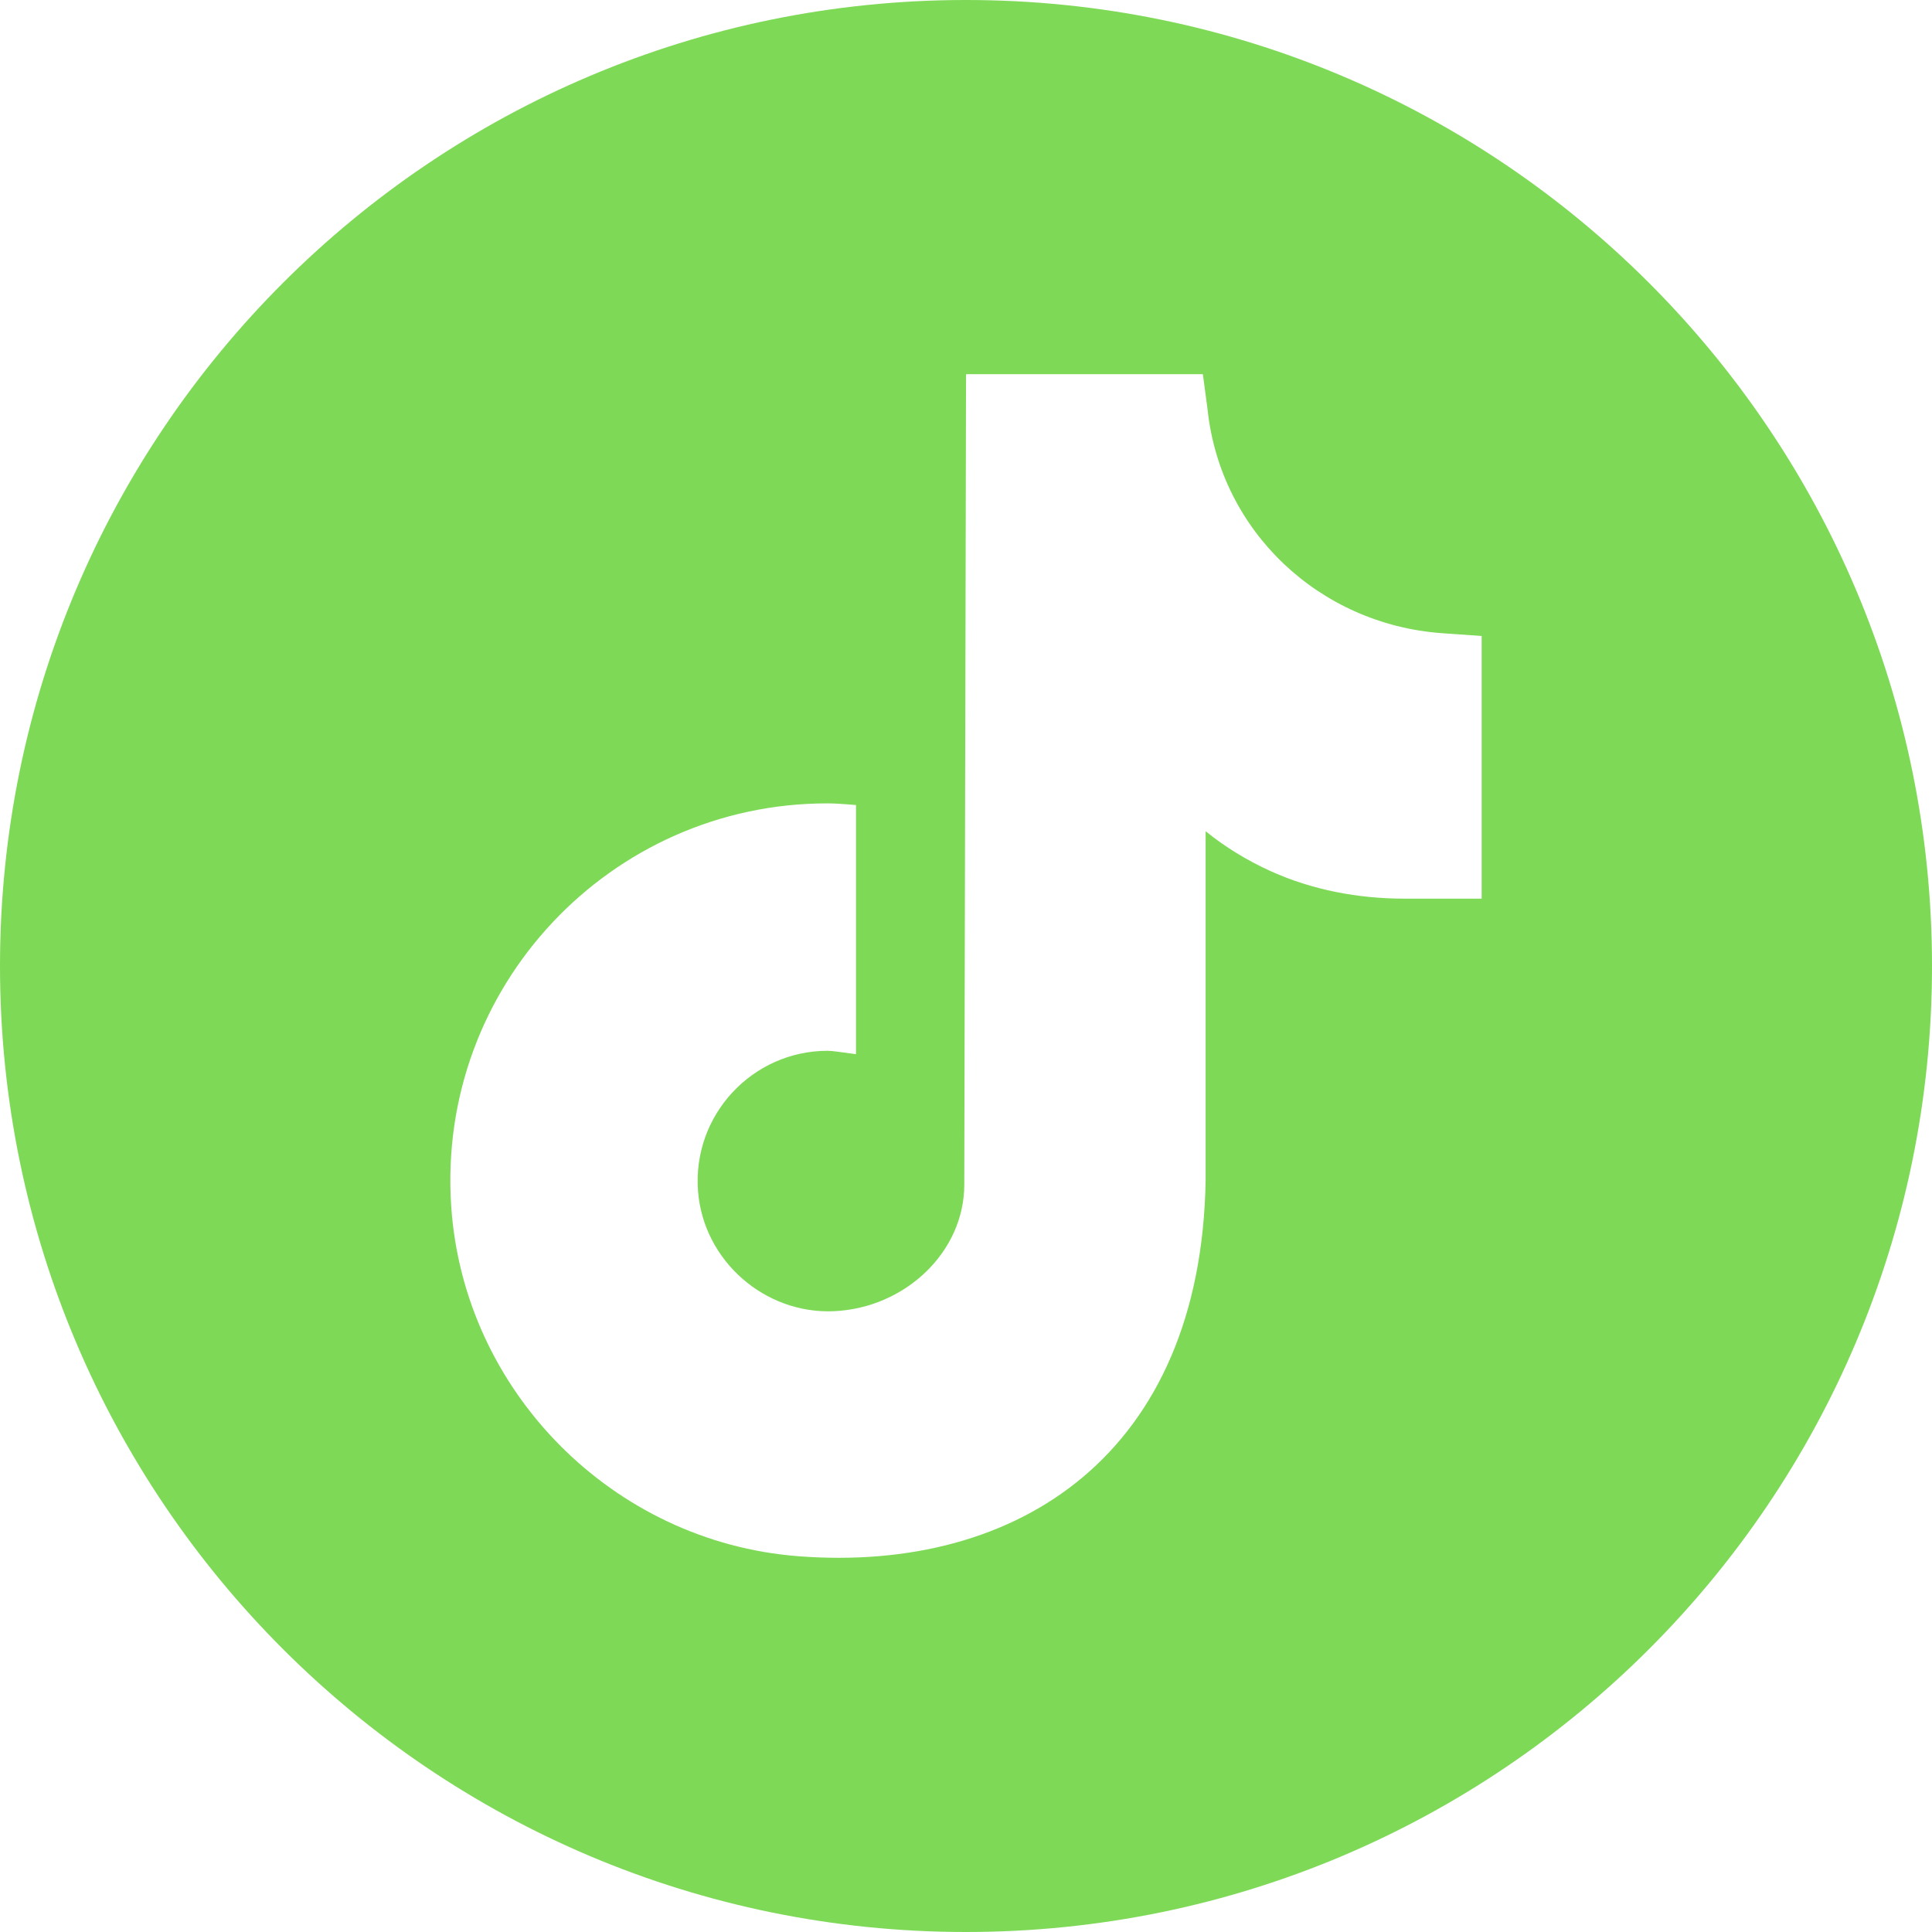 <?xml version="1.0" encoding="UTF-8" standalone="no"?><svg xmlns="http://www.w3.org/2000/svg" xmlns:xlink="http://www.w3.org/1999/xlink" fill="#7ed957" height="500" preserveAspectRatio="xMidYMid meet" version="1" viewBox="0.0 0.0 500.0 500.0" width="500" zoomAndPan="magnify"><g id="change1_1"><path d="M 383.453 222.121 L 383.453 232.57 L 363.484 232.57 C 351.527 232.57 339.605 230.348 328.723 225.395 C 322.68 222.645 317.047 219.199 312.016 215.125 L 312.016 305.477 C 310.828 375.992 263.836 407.156 206.598 402.75 C 158.613 399.055 119.914 360.055 116.762 312.031 C 113.035 255.281 158.098 207.914 214.066 207.914 C 215.887 207.914 217.504 208.035 219.016 208.141 L 221.531 208.34 L 221.531 272.82 L 218.07 272.355 C 217.551 272.297 217.223 272.242 216.707 272.172 C 215.68 272.031 214.793 271.945 214.164 271.945 C 194.742 271.945 179.117 288.57 180.652 308.297 C 182.051 326.246 197.926 340.18 215.906 339.332 C 234.32 338.465 249.555 323.965 249.555 306.59 L 250.012 96.844 L 311.301 96.844 L 312.508 105.887 C 315.828 137.484 341.434 161.547 373.121 163.863 L 383.453 164.594 Z M 250 0 C 111.93 0 0 111.93 0 250 C 0 388.07 111.93 500 250 500 C 388.07 500 500 388.07 500 250 C 500 111.93 388.07 0 250 0" fill="inherit"/></g></svg>